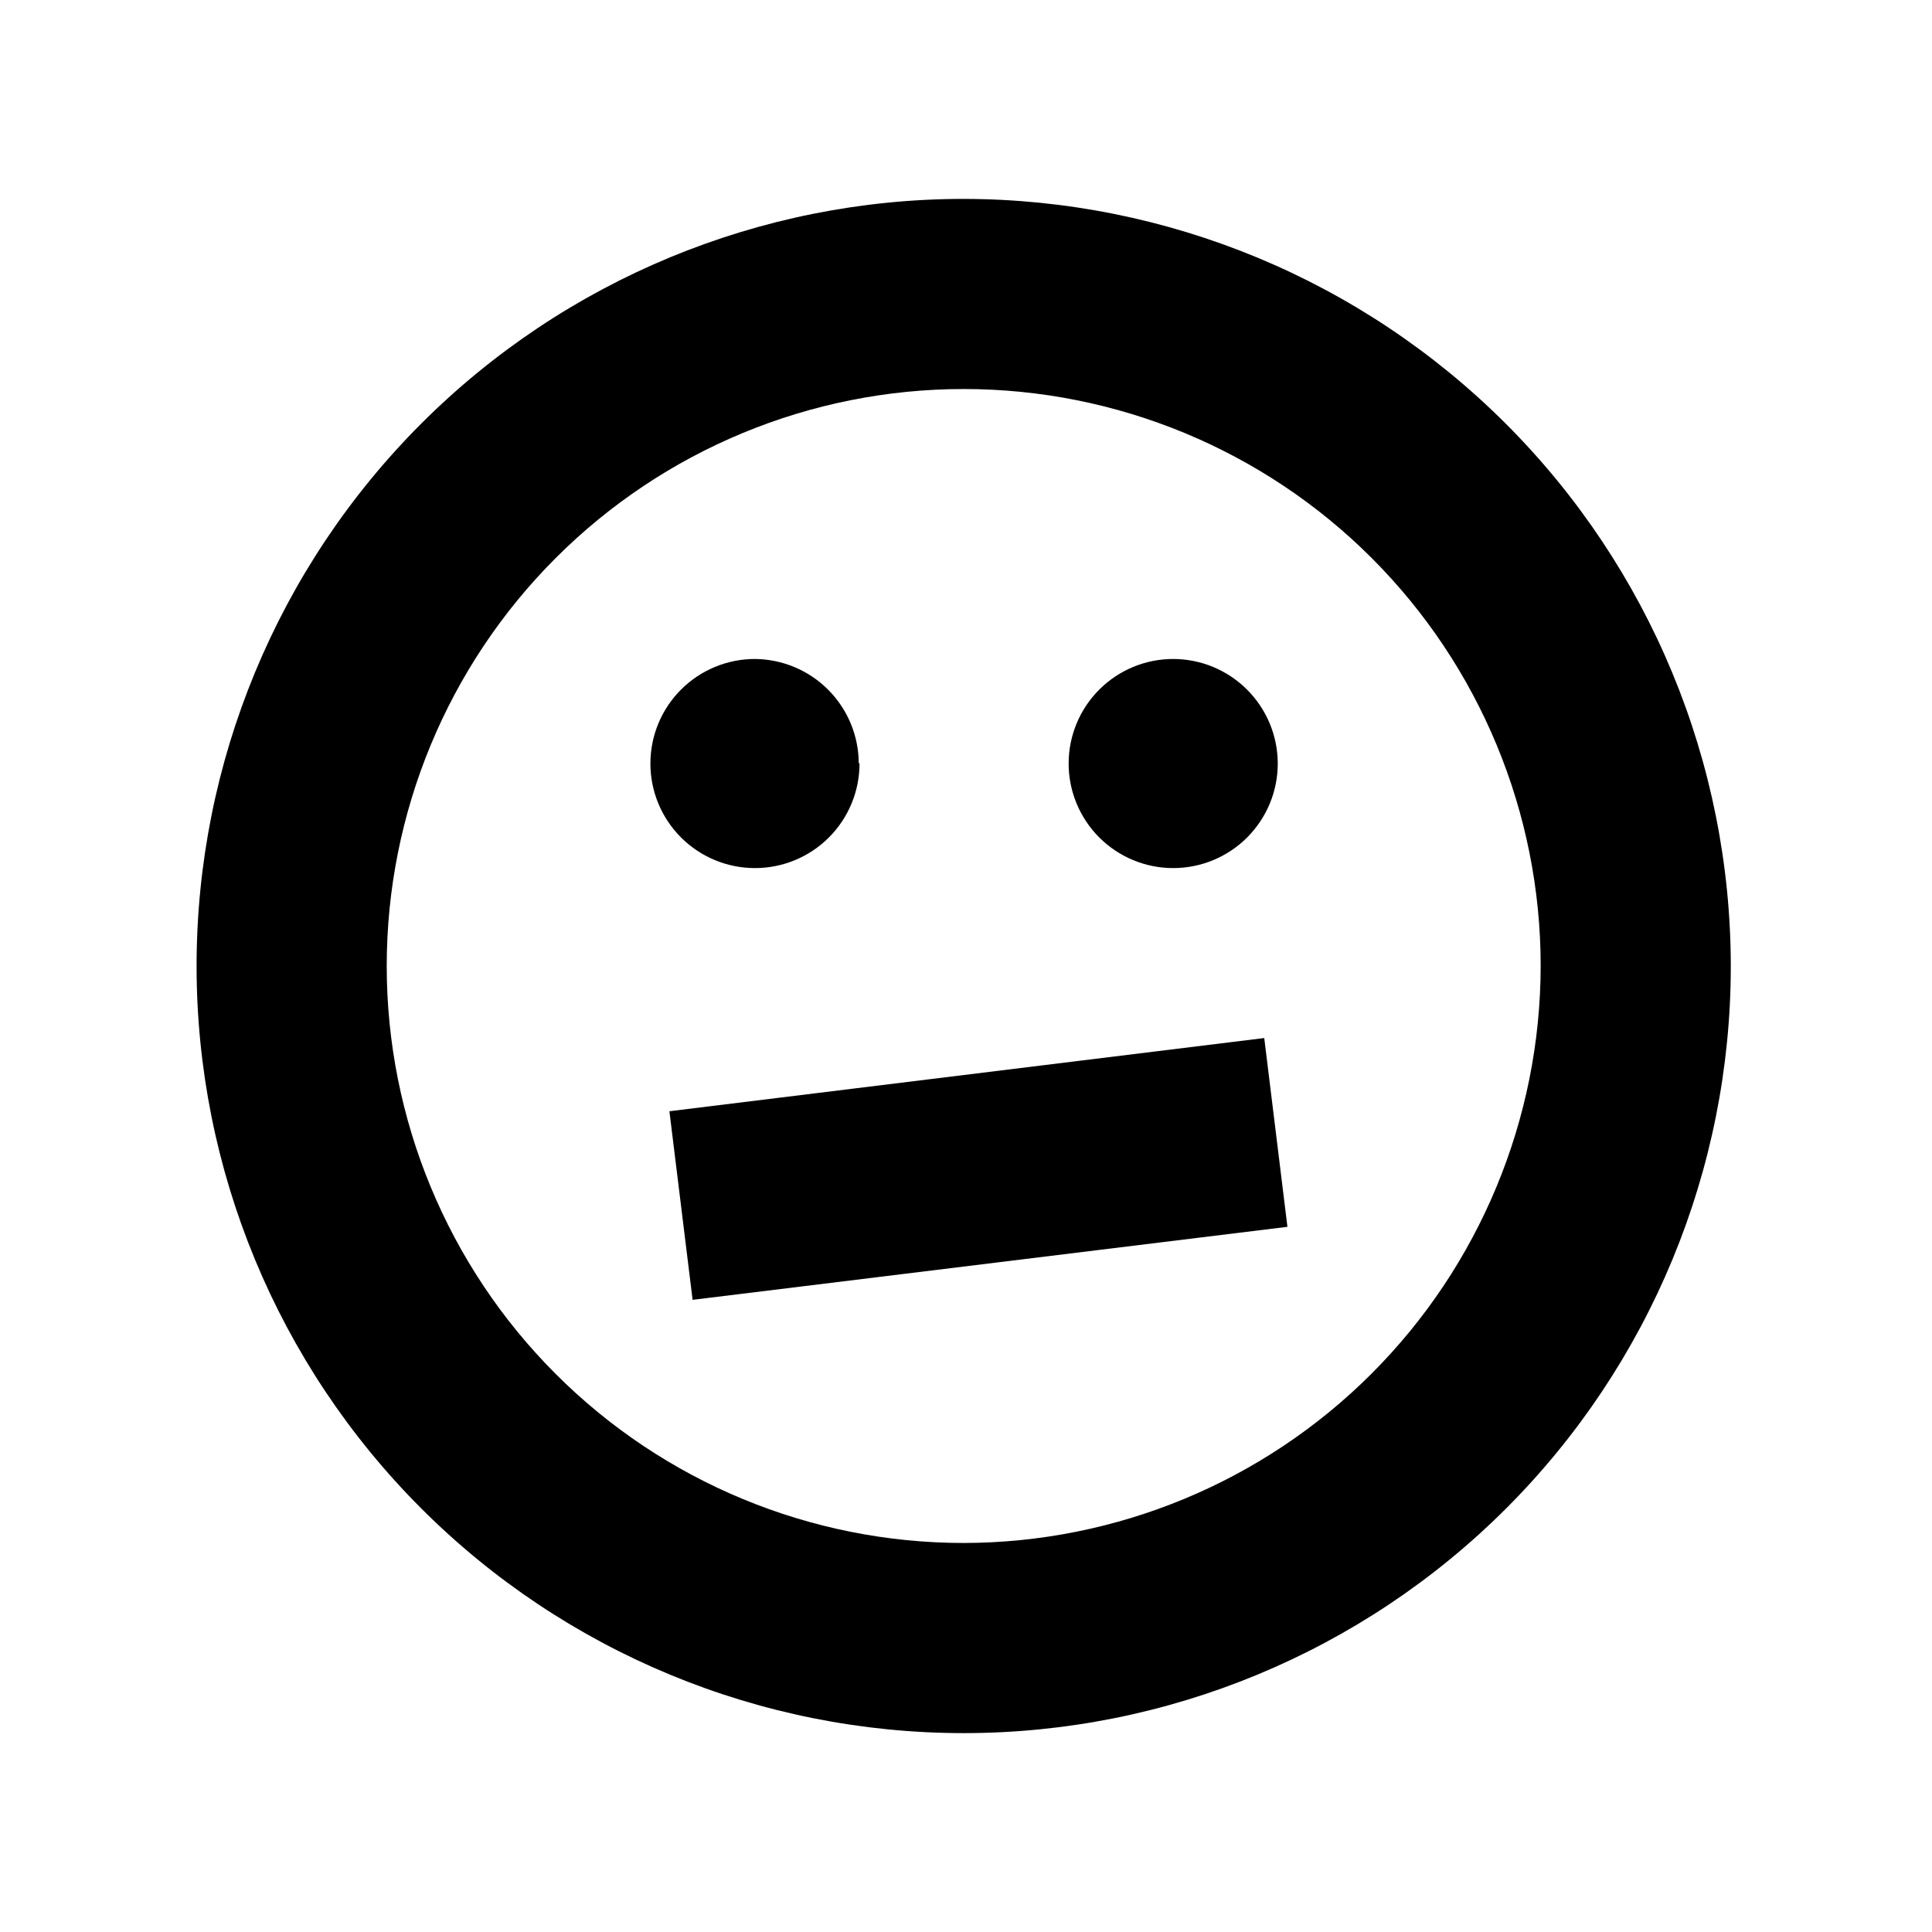 <?xml version="1.0" encoding="UTF-8"?>
<!-- Uploaded to: SVG Repo, www.svgrepo.com, Generator: SVG Repo Mixer Tools -->
<svg fill="#000000" width="800px" height="800px" version="1.1" viewBox="144 144 512 512" xmlns="http://www.w3.org/2000/svg">
 <path d="m399.39 196.71c-53.914 0-105.62 21.418-143.75 59.543-38.125 38.121-59.543 89.828-59.543 143.75 0 53.914 21.418 105.62 59.543 143.75 38.125 38.121 89.832 59.539 143.75 59.539 53.914 0 105.62-21.418 143.75-59.539 38.121-38.125 59.539-89.832 59.539-143.75-0.051-53.898-21.488-105.57-59.598-143.69-38.113-38.113-89.789-59.547-143.69-59.602zm0 356.19v0.004c-40.555 0-79.445-16.109-108.12-44.785-28.676-28.676-44.785-67.57-44.785-108.12 0-40.555 16.109-79.445 44.785-108.12 28.676-28.676 67.566-44.785 108.12-44.785 40.551 0 79.445 16.109 108.12 44.785 28.676 28.676 44.785 67.566 44.785 108.12-0.055 40.535-16.18 79.398-44.844 108.06-28.664 28.66-67.527 44.789-108.06 44.844zm83.23-206.56v0.004c0 7.348-2.922 14.395-8.117 19.594-5.195 5.195-12.246 8.113-19.594 8.113-7.348 0-14.398-2.918-19.594-8.113-5.195-5.199-8.117-12.246-8.117-19.594 0-7.352 2.922-14.398 8.117-19.594 5.195-5.199 12.246-8.117 19.594-8.117 7.328 0.012 14.352 2.922 19.543 8.094 5.191 5.172 8.125 12.188 8.168 19.516zm-110.84 0v0.004c0 7.348-2.918 14.395-8.117 19.594-5.195 5.195-12.242 8.113-19.594 8.113-7.348 0-14.395-2.918-19.594-8.113-5.195-5.199-8.113-12.246-8.113-19.594 0-7.352 2.918-14.398 8.113-19.594 5.199-5.199 12.246-8.117 19.594-8.117 7.293 0.066 14.27 3 19.414 8.164 5.148 5.168 8.055 12.152 8.094 19.445zm-44.234 142.13-6.148-49.98 157.64-19.398 6.144 50.027z"/>
</svg>